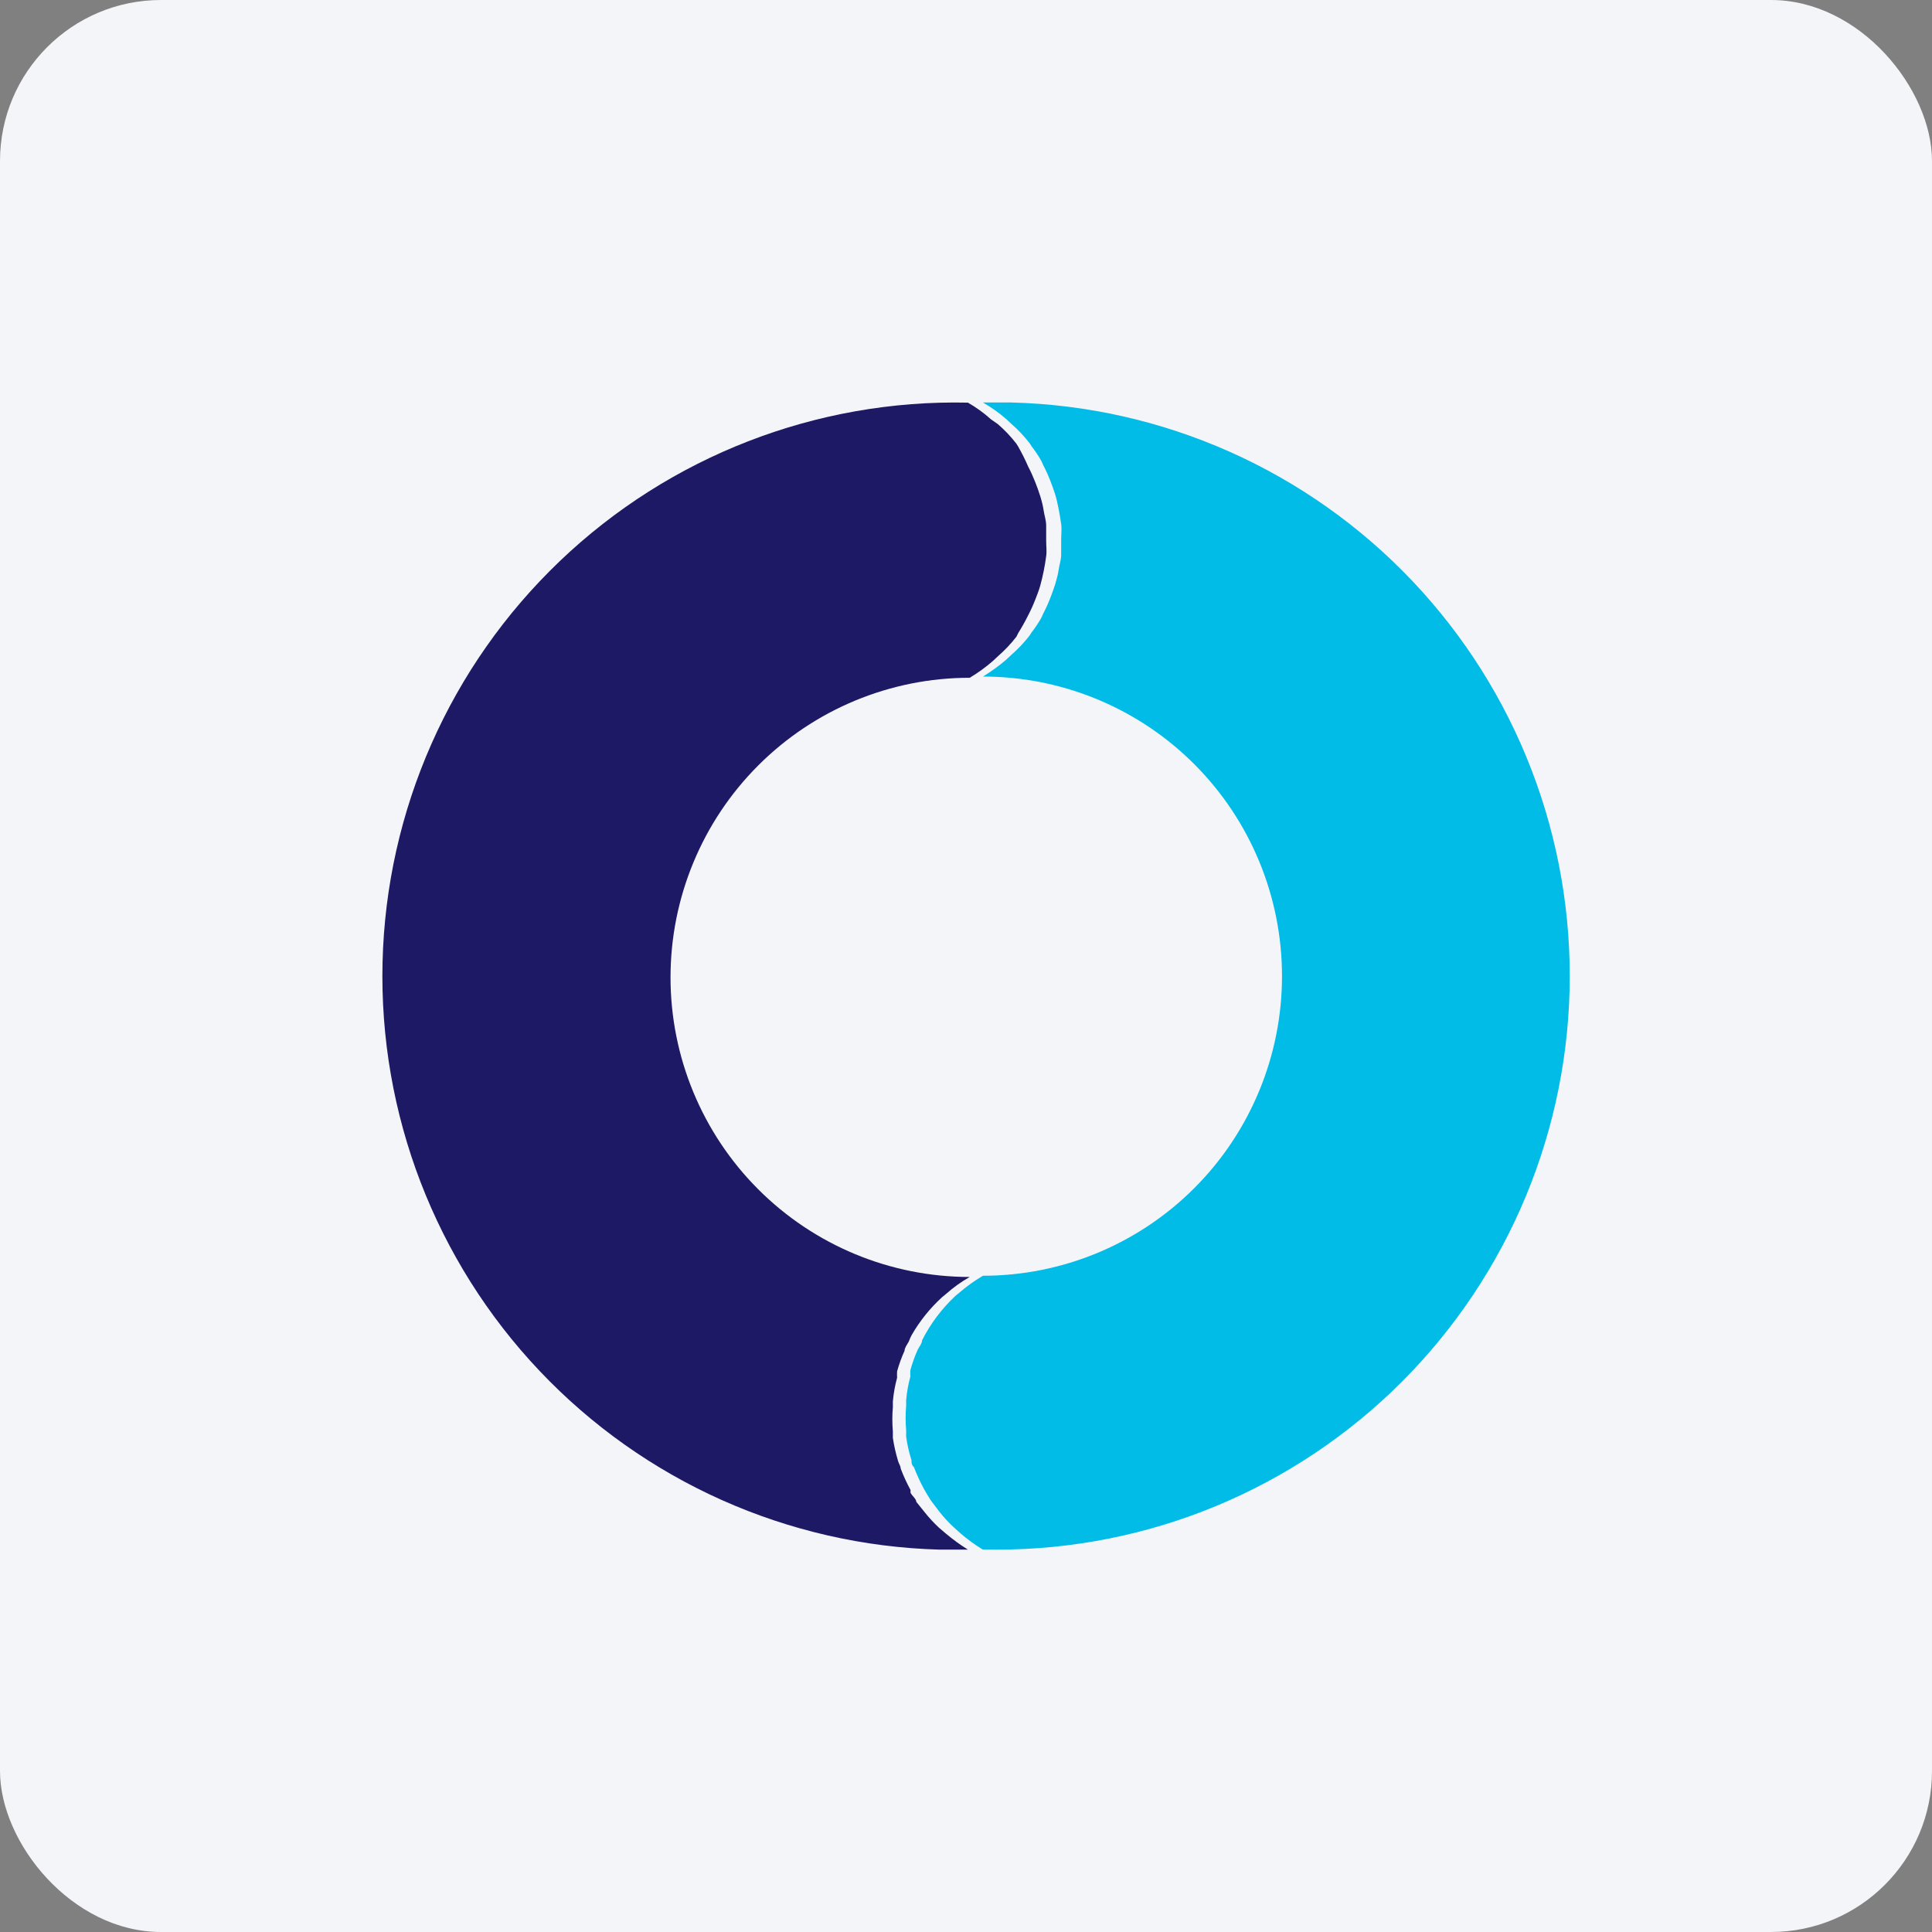 <svg width="96" height="96" viewBox="0 0 96 96" fill="none" xmlns="http://www.w3.org/2000/svg">
<rect x="0" y="0" width="96" height="96" fill="#808080" stroke="none"/>
<rect width="96" height="96" rx="8" fill="#F4F5F8"/>
<path d="M50.267 20H48.842C49.248 20.234 49.631 20.505 49.985 20.81L50.249 21.057C50.585 21.349 50.891 21.674 51.164 22.026L51.252 22.167C51.426 22.391 51.584 22.626 51.726 22.872C51.766 22.946 51.801 23.023 51.832 23.101C51.964 23.352 52.081 23.611 52.184 23.876C52.272 24.105 52.359 24.334 52.43 24.563C52.5 24.792 52.553 25.038 52.606 25.303C52.658 25.567 52.694 25.796 52.729 26.043C52.764 26.289 52.729 26.553 52.729 26.8C52.729 27.047 52.729 27.293 52.729 27.558C52.729 27.822 52.641 28.051 52.606 28.298C52.571 28.544 52.5 28.808 52.43 29.038C52.359 29.267 52.272 29.495 52.184 29.725C52.081 29.989 51.964 30.248 51.832 30.5C51.801 30.578 51.766 30.654 51.726 30.729C51.584 30.974 51.426 31.21 51.252 31.433L51.164 31.574C50.891 31.927 50.585 32.251 50.249 32.543L49.985 32.79C49.627 33.095 49.244 33.372 48.842 33.618C52.783 33.618 56.563 35.186 59.35 37.978C62.137 40.77 63.702 44.556 63.702 48.504C63.702 52.452 62.137 56.239 59.35 59.031C56.563 61.822 52.783 63.391 48.842 63.391C48.425 63.636 48.03 63.919 47.664 64.236L47.471 64.395C46.796 65.027 46.236 65.772 45.818 66.597C45.818 66.755 45.677 66.914 45.606 67.055C45.457 67.385 45.334 67.727 45.237 68.077C45.229 68.182 45.229 68.288 45.237 68.394C45.131 68.78 45.061 69.175 45.026 69.574V69.856C44.991 70.26 44.991 70.667 45.026 71.072V71.389C45.081 71.783 45.169 72.172 45.29 72.551C45.29 72.675 45.29 72.78 45.413 72.904C45.555 73.272 45.72 73.63 45.906 73.978C46.011 74.172 46.134 74.366 46.257 74.56L46.697 75.141C46.907 75.404 47.136 75.652 47.383 75.881L47.734 76.198C48.076 76.492 48.44 76.757 48.825 76.991C52.56 77.086 56.278 76.443 59.765 75.098C63.252 73.754 66.441 71.734 69.15 69.156C71.858 66.576 74.033 63.488 75.55 60.068C77.067 56.647 77.896 52.96 77.991 49.218C78.085 45.476 77.444 41.752 76.102 38.258C74.76 34.764 72.744 31.57 70.169 28.857C67.595 26.144 64.512 23.965 61.097 22.445C57.682 20.926 54.002 20.095 50.267 20V20Z" fill="#00BCE7"/>
<path d="M46.654 75.908C46.407 75.678 46.178 75.431 45.967 75.168L45.528 74.622C45.528 74.481 45.334 74.34 45.246 74.181C45.24 74.134 45.24 74.087 45.246 74.04C45.057 73.694 44.892 73.335 44.753 72.966C44.753 72.842 44.665 72.737 44.63 72.613C44.514 72.233 44.425 71.844 44.366 71.451V71.133C44.331 70.729 44.331 70.322 44.366 69.918V69.636C44.401 69.237 44.472 68.842 44.577 68.456C44.569 68.35 44.569 68.244 44.577 68.138C44.674 67.789 44.798 67.447 44.947 67.117C44.947 66.976 45.07 66.817 45.158 66.659C45.198 66.55 45.245 66.444 45.299 66.341C45.703 65.638 46.213 65.002 46.812 64.456L47.005 64.298C47.367 63.975 47.763 63.692 48.184 63.452C44.241 63.452 40.46 61.884 37.672 59.092C34.884 56.3 33.318 52.513 33.318 48.565C33.318 44.617 34.884 40.83 37.672 38.038C40.46 35.247 44.241 33.678 48.184 33.678C48.589 33.437 48.972 33.16 49.328 32.85L49.592 32.604C49.928 32.312 50.234 31.987 50.507 31.635L50.594 31.458C50.773 31.173 50.937 30.879 51.087 30.578C51.219 30.326 51.336 30.067 51.439 29.802C51.527 29.573 51.615 29.362 51.685 29.115C51.756 28.869 51.808 28.622 51.861 28.375C51.914 28.129 51.949 27.882 51.984 27.635C52.02 27.389 51.984 27.125 51.984 26.878C51.984 26.631 51.984 26.385 51.984 26.12C51.984 25.856 51.896 25.627 51.861 25.38C51.826 25.134 51.756 24.869 51.685 24.64C51.615 24.411 51.527 24.182 51.439 23.953C51.336 23.689 51.219 23.43 51.087 23.178C50.941 22.841 50.776 22.511 50.594 22.192L50.507 22.051C50.234 21.698 49.928 21.374 49.592 21.082L49.24 20.835C48.889 20.519 48.505 20.242 48.096 20.007C40.561 19.84 33.267 22.672 27.815 27.883C22.362 33.093 19.195 40.256 19.009 47.801C18.822 55.346 21.632 62.657 26.821 68.13C32.01 73.604 39.154 76.794 46.689 77H48.096C47.714 76.762 47.35 76.497 47.005 76.207L46.654 75.908Z" fill="#1E1965"/>
</svg>
